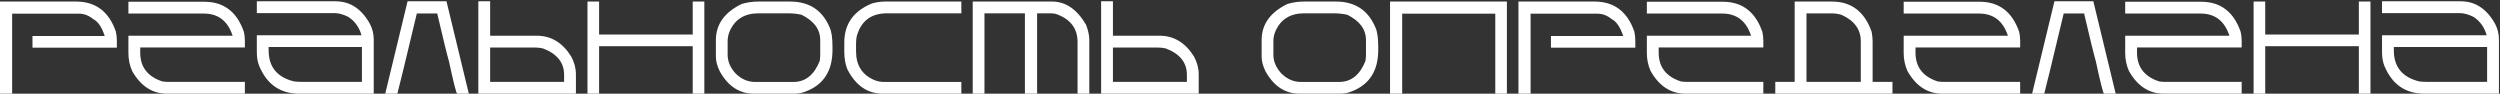<?xml version="1.0" encoding="UTF-8"?> <svg xmlns="http://www.w3.org/2000/svg" width="1521" height="57" viewBox="0 0 1521 57" fill="none"><rect x="0" y="0" width="1521" height="57" fill="#333333" stroke="none"/><path d="M0 0.945H46.328C58.203 0.945 66.263 7.039 70.508 19.227C70.898 21.206 71.094 22.977 71.094 24.539V28.992H19.766V21.883H63.711C61.914 16.44 59.557 13.003 56.641 11.57C54.01 9.409 51.159 8.328 48.086 8.328H7.383V57H0V0.945ZM78.125 1.062H124.297C136.146 1.062 144.18 7.182 148.398 19.422C148.789 21.323 148.984 23.042 148.984 24.578V28.875H85.312V32.039C85.312 40.763 89.805 46.596 98.789 49.539C100.091 49.721 101.133 49.812 101.914 49.812H148.984V57H101.641C92.708 57 85.638 52.417 80.43 43.25C78.893 39.839 78.125 36.193 78.125 32.312V21.727H141.523C138.581 12.742 132.747 8.25 124.023 8.25H78.125V1.062ZM156.25 0.789H204.141C213.021 0.789 220 5.385 225.078 14.578C226.615 17.495 227.383 20.646 227.383 24.031V57H182.07C170.508 57 162.383 51.362 157.695 40.086C156.732 37.742 156.25 34.969 156.25 31.766V21.453H219.922C218.568 16.583 215.885 12.846 211.875 10.242C208.776 8.732 206.003 7.977 203.555 7.977H156.25V0.789ZM163.438 28.602V30.633C163.438 40.711 168.594 47.013 178.906 49.539C180.365 49.721 181.992 49.812 183.789 49.812H220.195V28.602H163.438ZM271.641 0.789L285.234 57H278.164C277.643 57 275.964 50.398 273.125 37.195C271.953 33.185 269.583 23.523 266.016 8.211H253.594C246.51 37.898 242.565 54.161 241.758 57H234.375L247.969 0.789H271.641ZM291.016 0.789H298.203V21.727H326.562C335.26 21.727 342.24 25.932 347.5 34.344C349.427 37.859 350.391 41.492 350.391 45.242V57H291.016V0.789ZM298.203 28.914V49.812H343.203V45.516C343.203 38.042 338.906 32.69 330.312 29.461C328.776 29.096 327.148 28.914 325.43 28.914H298.203ZM357.422 0.945H364.492V21.023H421.445V0.945H428.516V57H421.445V28.094H364.492V57H357.422V0.945ZM461.289 0.945H480.742C492.331 0.945 500.339 6.193 504.766 16.688C505.911 19.083 506.484 22.99 506.484 28.406V30.398C506.484 43.029 501.146 51.414 490.469 55.555C488.307 56.518 485.82 57 483.008 57H458.711C449.831 57 442.878 52.43 437.852 43.289C436.315 40.138 435.547 37.182 435.547 34.422V24.383C435.547 14.8 440.794 7.469 451.289 2.391C454.57 1.427 457.904 0.945 461.289 0.945ZM442.695 24.969V33.25C442.695 37.365 444.31 41.18 447.539 44.695C451.055 48.133 454.974 49.852 459.297 49.852H482.734C490.026 49.852 495.365 45.568 498.75 37L499.023 34.109V24.383C499.023 17.82 495.208 12.677 487.578 8.953C484.818 8.38 482.148 8.094 479.57 8.094H461.562C452.891 8.094 446.979 11.818 443.828 19.266C443.073 21.167 442.695 23.068 442.695 24.969ZM538.555 0.945H584.883V8.094H539.688C530.469 8.094 524.466 12.287 521.68 20.672C521.107 22.104 520.82 24.201 520.82 26.961V31.258C520.82 39.747 524.544 45.568 531.992 48.719C533.867 49.474 535.768 49.852 537.695 49.852H584.883V57H537.109C527.682 57 520.443 51.948 515.391 41.844C514.245 38.797 513.672 35.359 513.672 31.531V25.828C513.672 14.604 519.297 6.688 530.547 2.078C533.281 1.323 535.951 0.945 538.555 0.945ZM591.797 0.945H640.117C648.32 0.945 655.182 5.62 660.703 14.969C662.057 18.406 662.734 21.544 662.734 24.383V57H655.586V25.555C655.586 17.143 651.094 11.414 642.109 8.367C640.807 8.185 639.766 8.094 638.984 8.094H630.977V57H623.555V8.094H598.945V57H591.797V0.945ZM669.922 0.789H677.109V21.727H705.469C714.167 21.727 721.146 25.932 726.406 34.344C728.333 37.859 729.297 41.492 729.297 45.242V57H669.922V0.789ZM677.109 28.914V49.812H722.109V45.516C722.109 38.042 717.812 32.69 709.219 29.461C707.682 29.096 706.055 28.914 704.336 28.914H677.109ZM793.32 0.945H812.773C824.362 0.945 832.37 6.193 836.797 16.688C837.943 19.083 838.516 22.99 838.516 28.406V30.398C838.516 43.029 833.177 51.414 822.5 55.555C820.339 56.518 817.852 57 815.039 57H790.742C781.862 57 774.909 52.43 769.883 43.289C768.346 40.138 767.578 37.182 767.578 34.422V24.383C767.578 14.8 772.826 7.469 783.32 2.391C786.602 1.427 789.935 0.945 793.32 0.945ZM774.727 24.969V33.25C774.727 37.365 776.341 41.18 779.57 44.695C783.086 48.133 787.005 49.852 791.328 49.852H814.766C822.057 49.852 827.396 45.568 830.781 37L831.055 34.109V24.383C831.055 17.82 827.24 12.677 819.609 8.953C816.849 8.38 814.18 8.094 811.602 8.094H793.594C784.922 8.094 779.01 11.818 775.859 19.266C775.104 21.167 774.727 23.068 774.727 24.969ZM845.703 0.945H916.797V57H909.727V8.328H853.086V57H845.703V0.945ZM923.828 0.945H970.156C982.031 0.945 990.091 7.039 994.336 19.227C994.727 21.206 994.922 22.977 994.922 24.539V28.992H943.594V21.883H987.539C985.742 16.44 983.385 13.003 980.469 11.57C977.839 9.409 974.987 8.328 971.914 8.328H931.211V57H923.828V0.945ZM1001.95 1.062H1048.12C1059.97 1.062 1068.01 7.182 1072.23 19.422C1072.62 21.323 1072.81 23.042 1072.81 24.578V28.875H1009.14V32.039C1009.14 40.763 1013.63 46.596 1022.62 49.539C1023.92 49.721 1024.96 49.812 1025.74 49.812H1072.81V57H1025.47C1016.54 57 1009.47 52.417 1004.26 43.25C1002.72 39.839 1001.95 36.193 1001.95 32.312V21.727H1065.35C1062.41 12.742 1056.58 8.25 1047.85 8.25H1001.95V1.062ZM1091.88 0.945H1114.57C1126.37 0.945 1134.41 7.078 1138.71 19.344C1139.1 21.662 1139.3 23.484 1139.3 24.812V49.812H1151.37V57H1080.08V49.812H1091.88V0.945ZM1099.06 8.133V49.812H1132.11V25.086C1132.11 17.898 1128.18 12.534 1120.31 8.992C1118.31 8.419 1116.3 8.133 1114.3 8.133H1099.06ZM1158.2 1.062H1204.38C1216.22 1.062 1224.26 7.182 1228.48 19.422C1228.87 21.323 1229.06 23.042 1229.06 24.578V28.875H1165.39V32.039C1165.39 40.763 1169.88 46.596 1178.87 49.539C1180.17 49.721 1181.21 49.812 1181.99 49.812H1229.06V57H1181.72C1172.79 57 1165.72 52.417 1160.51 43.25C1158.97 39.839 1158.2 36.193 1158.2 32.312V21.727H1221.6C1218.66 12.742 1212.83 8.25 1204.1 8.25H1158.2V1.062ZM1273.59 0.789L1287.19 57H1280.12C1279.6 57 1277.92 50.398 1275.08 37.195C1273.91 33.185 1271.54 23.523 1267.97 8.211H1255.55C1248.46 37.898 1244.52 54.161 1243.71 57H1236.33L1249.92 0.789H1273.59ZM1292.97 1.062H1339.14C1350.99 1.062 1359.02 7.182 1363.24 19.422C1363.63 21.323 1363.83 23.042 1363.83 24.578V28.875H1300.16V32.039C1300.16 40.763 1304.65 46.596 1313.63 49.539C1314.93 49.721 1315.98 49.812 1316.76 49.812H1363.83V57H1316.48C1307.55 57 1300.48 52.417 1295.27 43.25C1293.74 39.839 1292.97 36.193 1292.97 32.312V21.727H1356.37C1353.42 12.742 1347.59 8.25 1338.87 8.25H1292.97V1.062ZM1371.09 0.945H1378.16V21.023H1435.12V0.945H1442.19V57H1435.12V28.094H1378.16V57H1371.09V0.945ZM1449.22 0.789H1497.11C1505.99 0.789 1512.97 5.385 1518.05 14.578C1519.58 17.495 1520.35 20.646 1520.35 24.031V57H1475.04C1463.48 57 1455.35 51.362 1450.66 40.086C1449.7 37.742 1449.22 34.969 1449.22 31.766V21.453H1512.89C1511.54 16.583 1508.85 12.846 1504.84 10.242C1501.74 8.732 1498.97 7.977 1496.52 7.977H1449.22V0.789ZM1456.41 28.602V30.633C1456.41 40.711 1461.56 47.013 1471.88 49.539C1473.33 49.721 1474.96 49.812 1476.76 49.812H1513.16V28.602H1456.41Z" fill="white"></path></svg> 